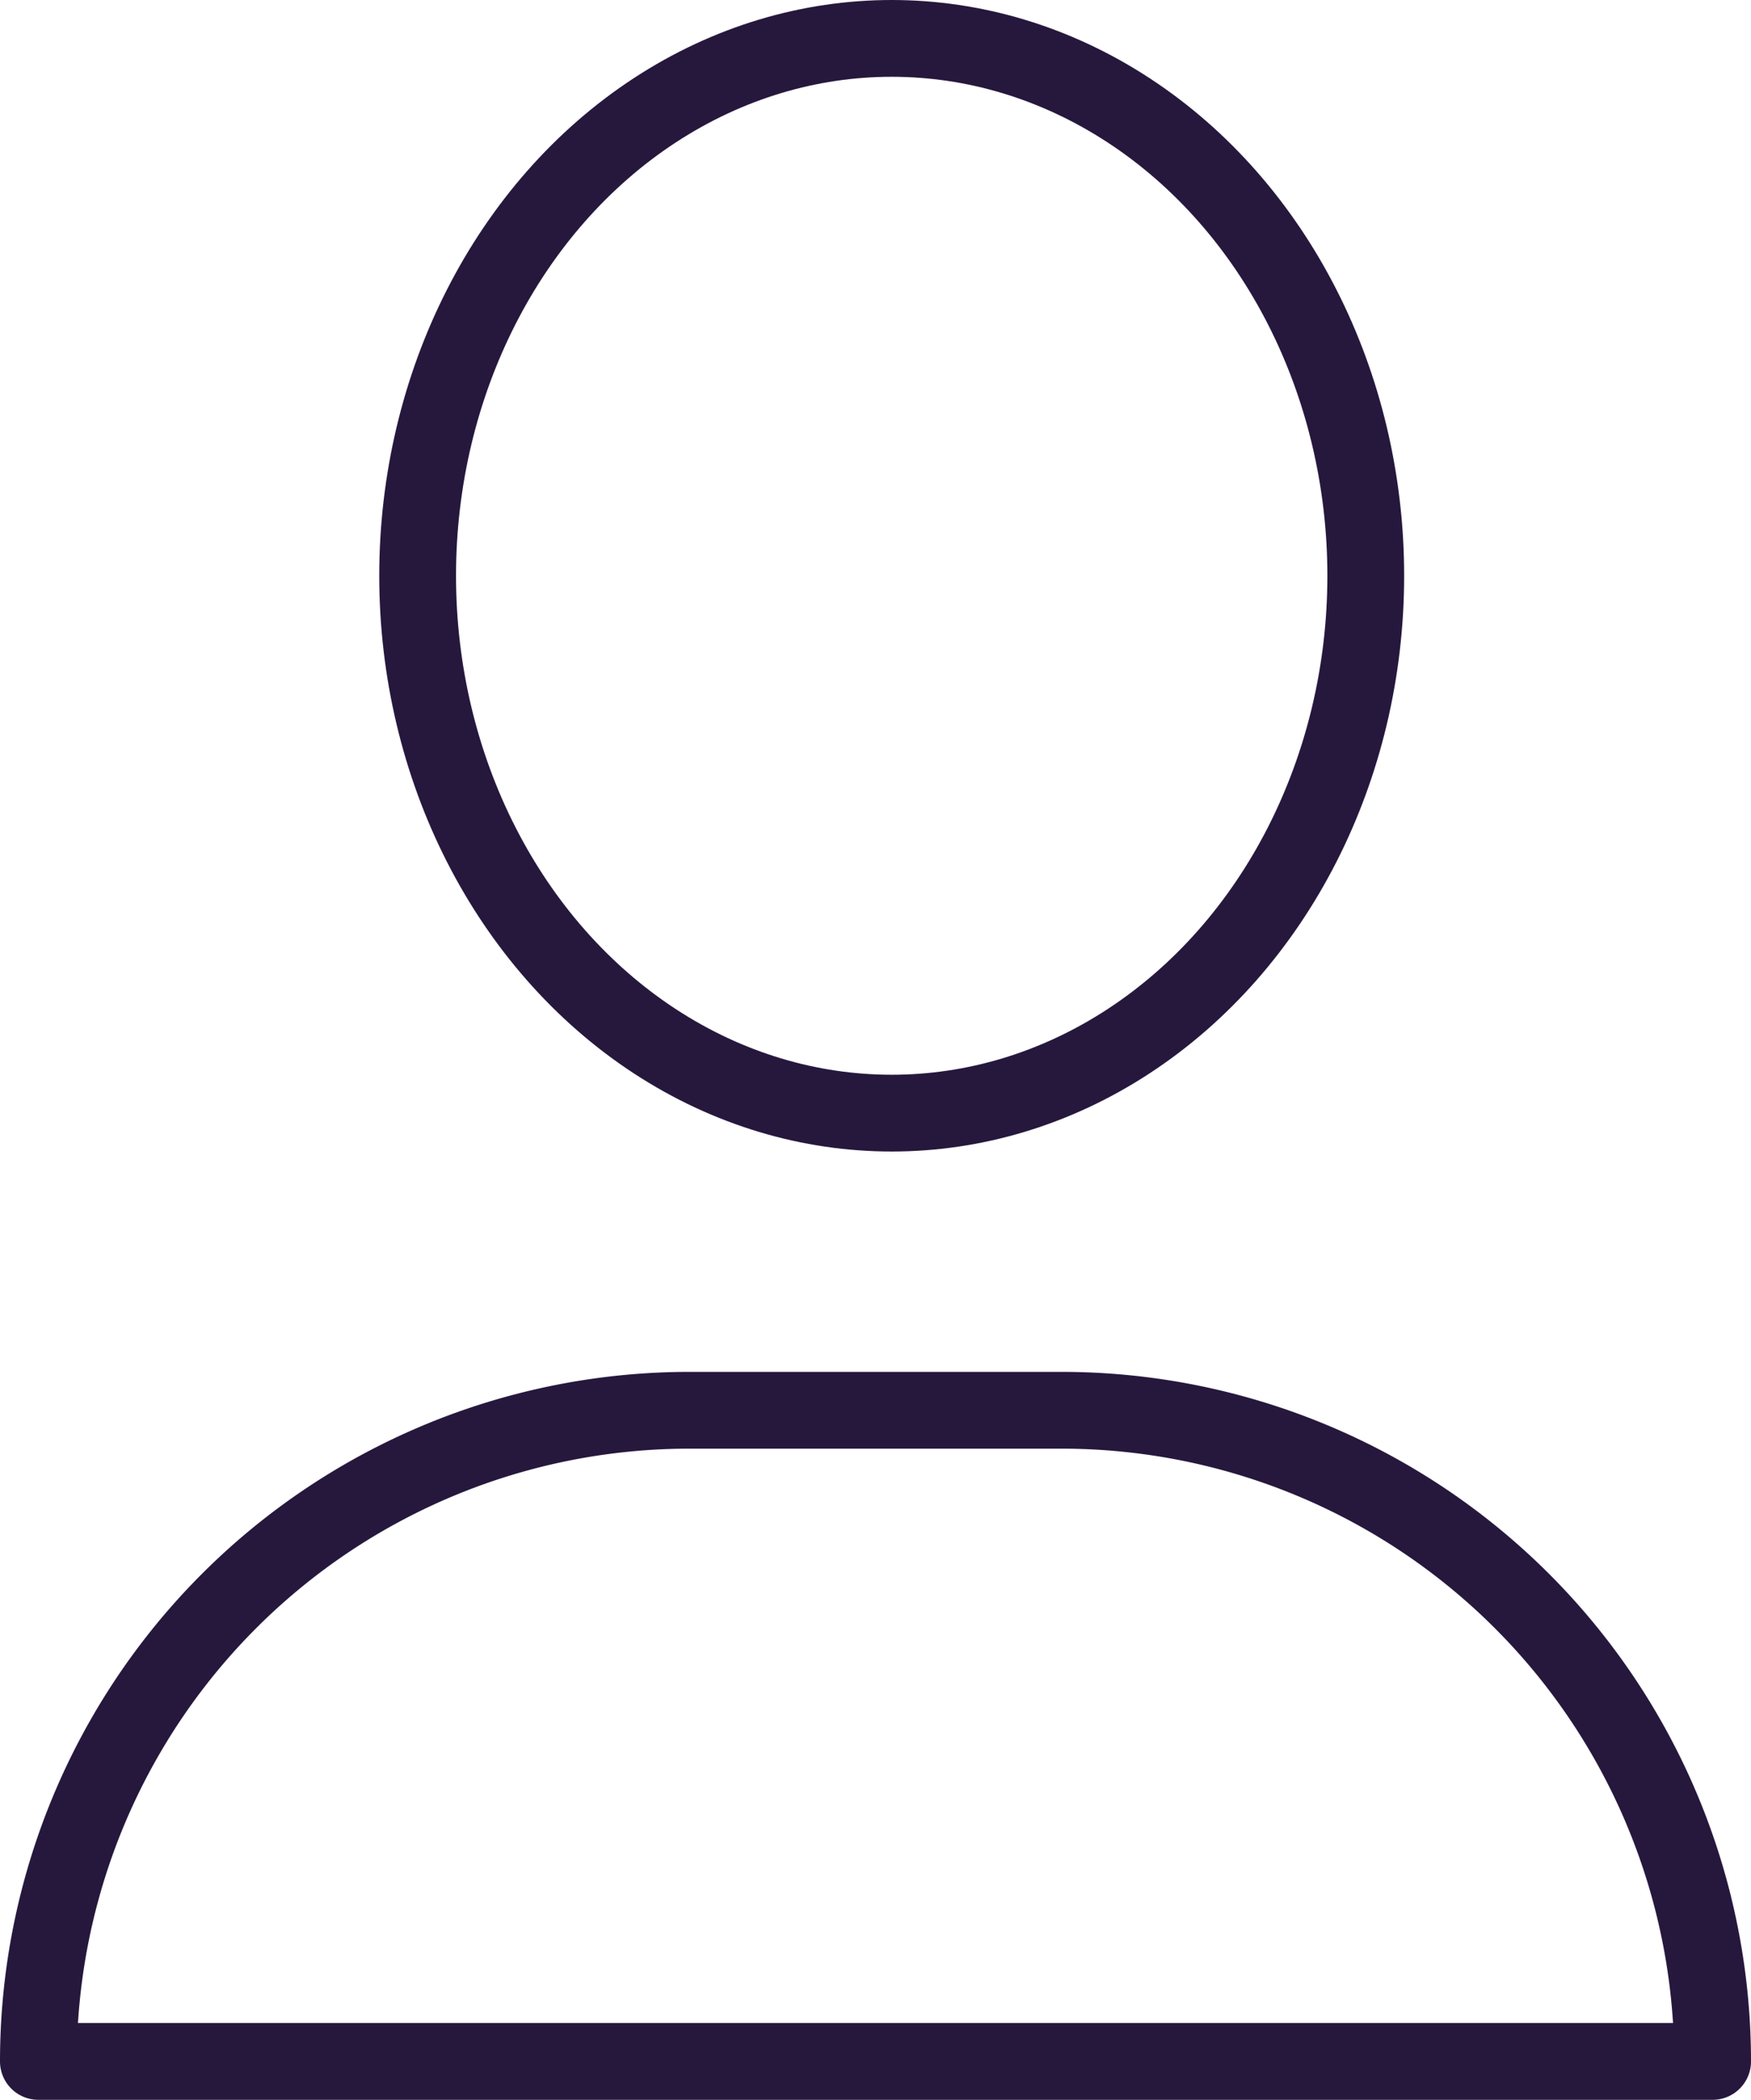 <svg xmlns="http://www.w3.org/2000/svg" width="22.808" height="27.349" viewBox="0 0 22.808 27.349">
  <g id="Groupe_1191" data-name="Groupe 1191" transform="translate(-1594.765 -35.488)">
    <g id="Groupe_1190" data-name="Groupe 1190" transform="translate(1595.265 35.988)">
      <g id="Groupe_1192" data-name="Groupe 1192" transform="translate(0 0)">
        <ellipse id="Ellipse_99" data-name="Ellipse 99" cx="6.175" cy="6.999" rx="6.175" ry="6.999" transform="translate(4.94)" fill="none" stroke="#26183d" stroke-linecap="round" stroke-linejoin="round" stroke-width="1"/>
        <path id="Tracé_2096" data-name="Tracé 2096" d="M310.308,936.981H288.5a8.481,8.481,0,0,1,8.481-8.481h4.846a8.481,8.481,0,0,1,8.481,8.481Z" transform="translate(-288.5 -910.632)" fill="none" stroke="#26183d" stroke-linecap="round" stroke-linejoin="round" stroke-width="1"/>
      </g>
    </g>
  </g>
</svg>
